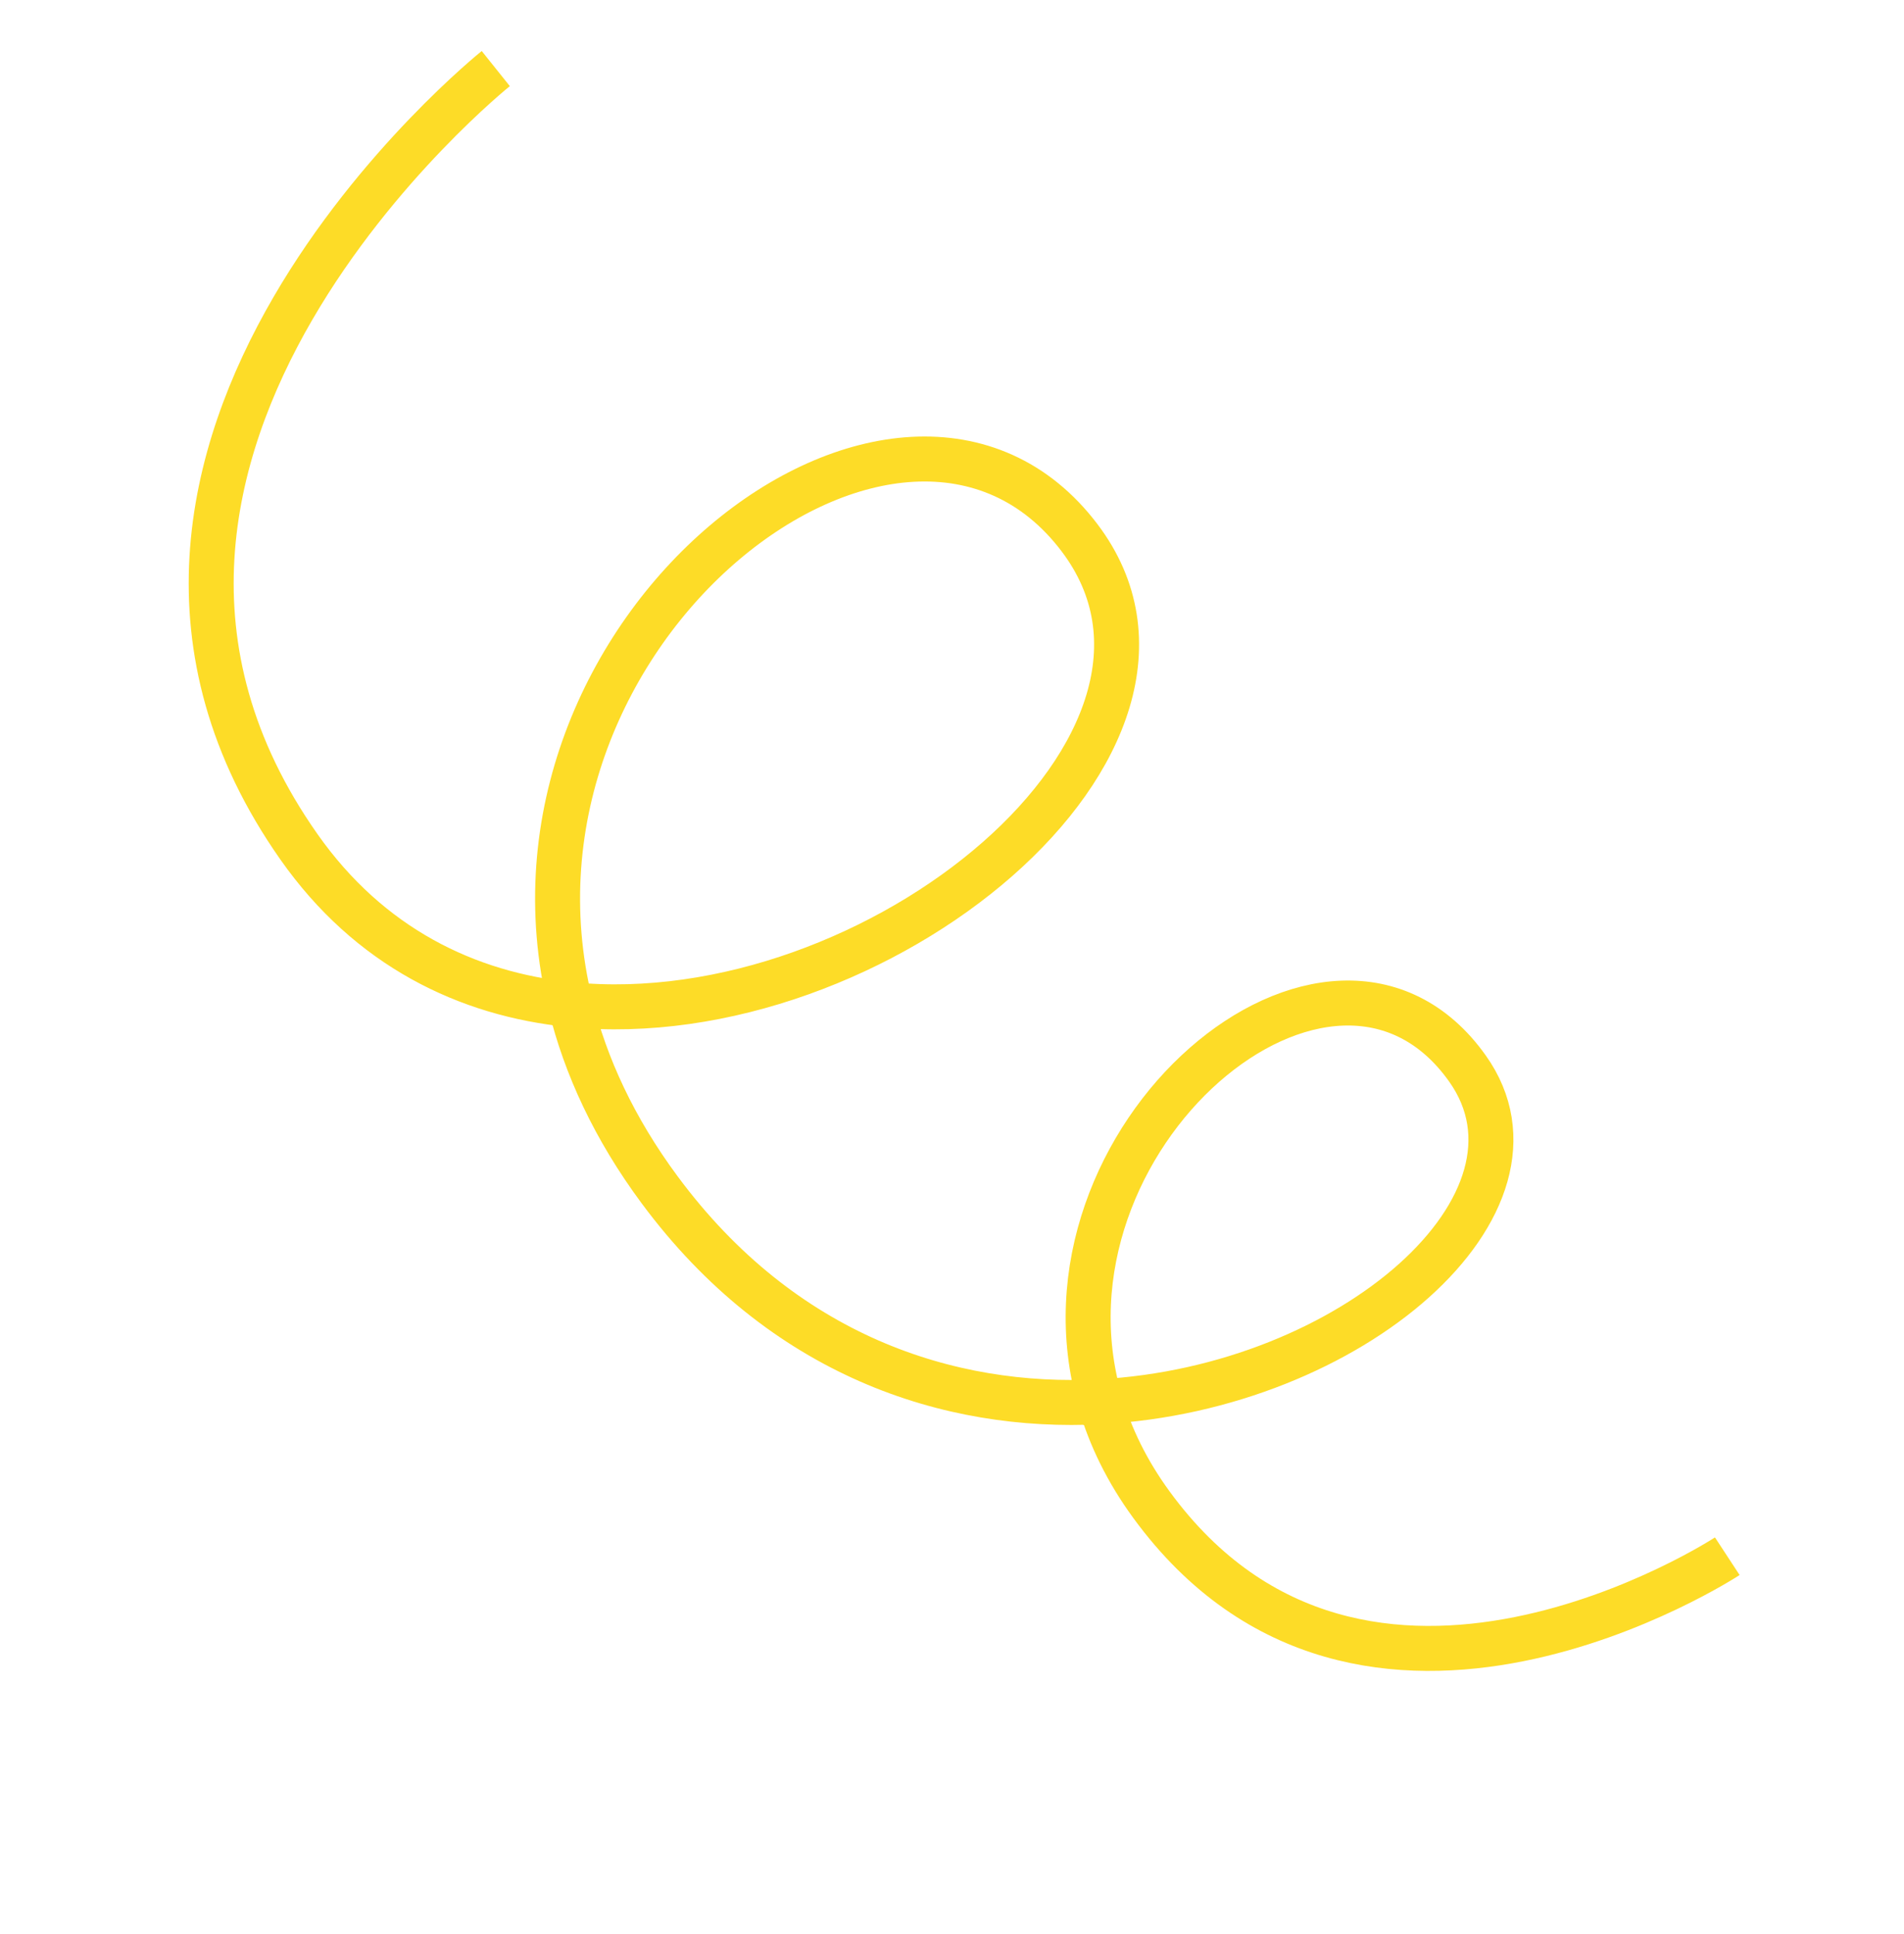 <svg width="127" height="129" viewBox="0 0 127 129" fill="none" xmlns="http://www.w3.org/2000/svg">
<path d="M33.069 4.574C33.069 4.574 1.325 29.987 19.938 56.474C24.635 63.158 31.151 66.312 38.049 67.001M38.049 67.001C58.485 69.041 82.27 49.439 72.014 35.873C60.219 20.272 31.923 41.962 38.049 67.001ZM38.049 67.001C39.047 71.081 40.96 75.251 44.007 79.362C52.182 90.392 63.269 94.018 73.379 93.483M73.379 93.483C90.165 92.595 104.261 80.241 97.882 71.261C88.85 58.545 68.292 75.93 73.379 93.483ZM73.379 93.483C74.049 95.794 75.163 98.108 76.807 100.356C90.936 119.684 115.213 103.787 115.213 103.787" stroke="#FDDC27" stroke-width="3"/>
</svg>
